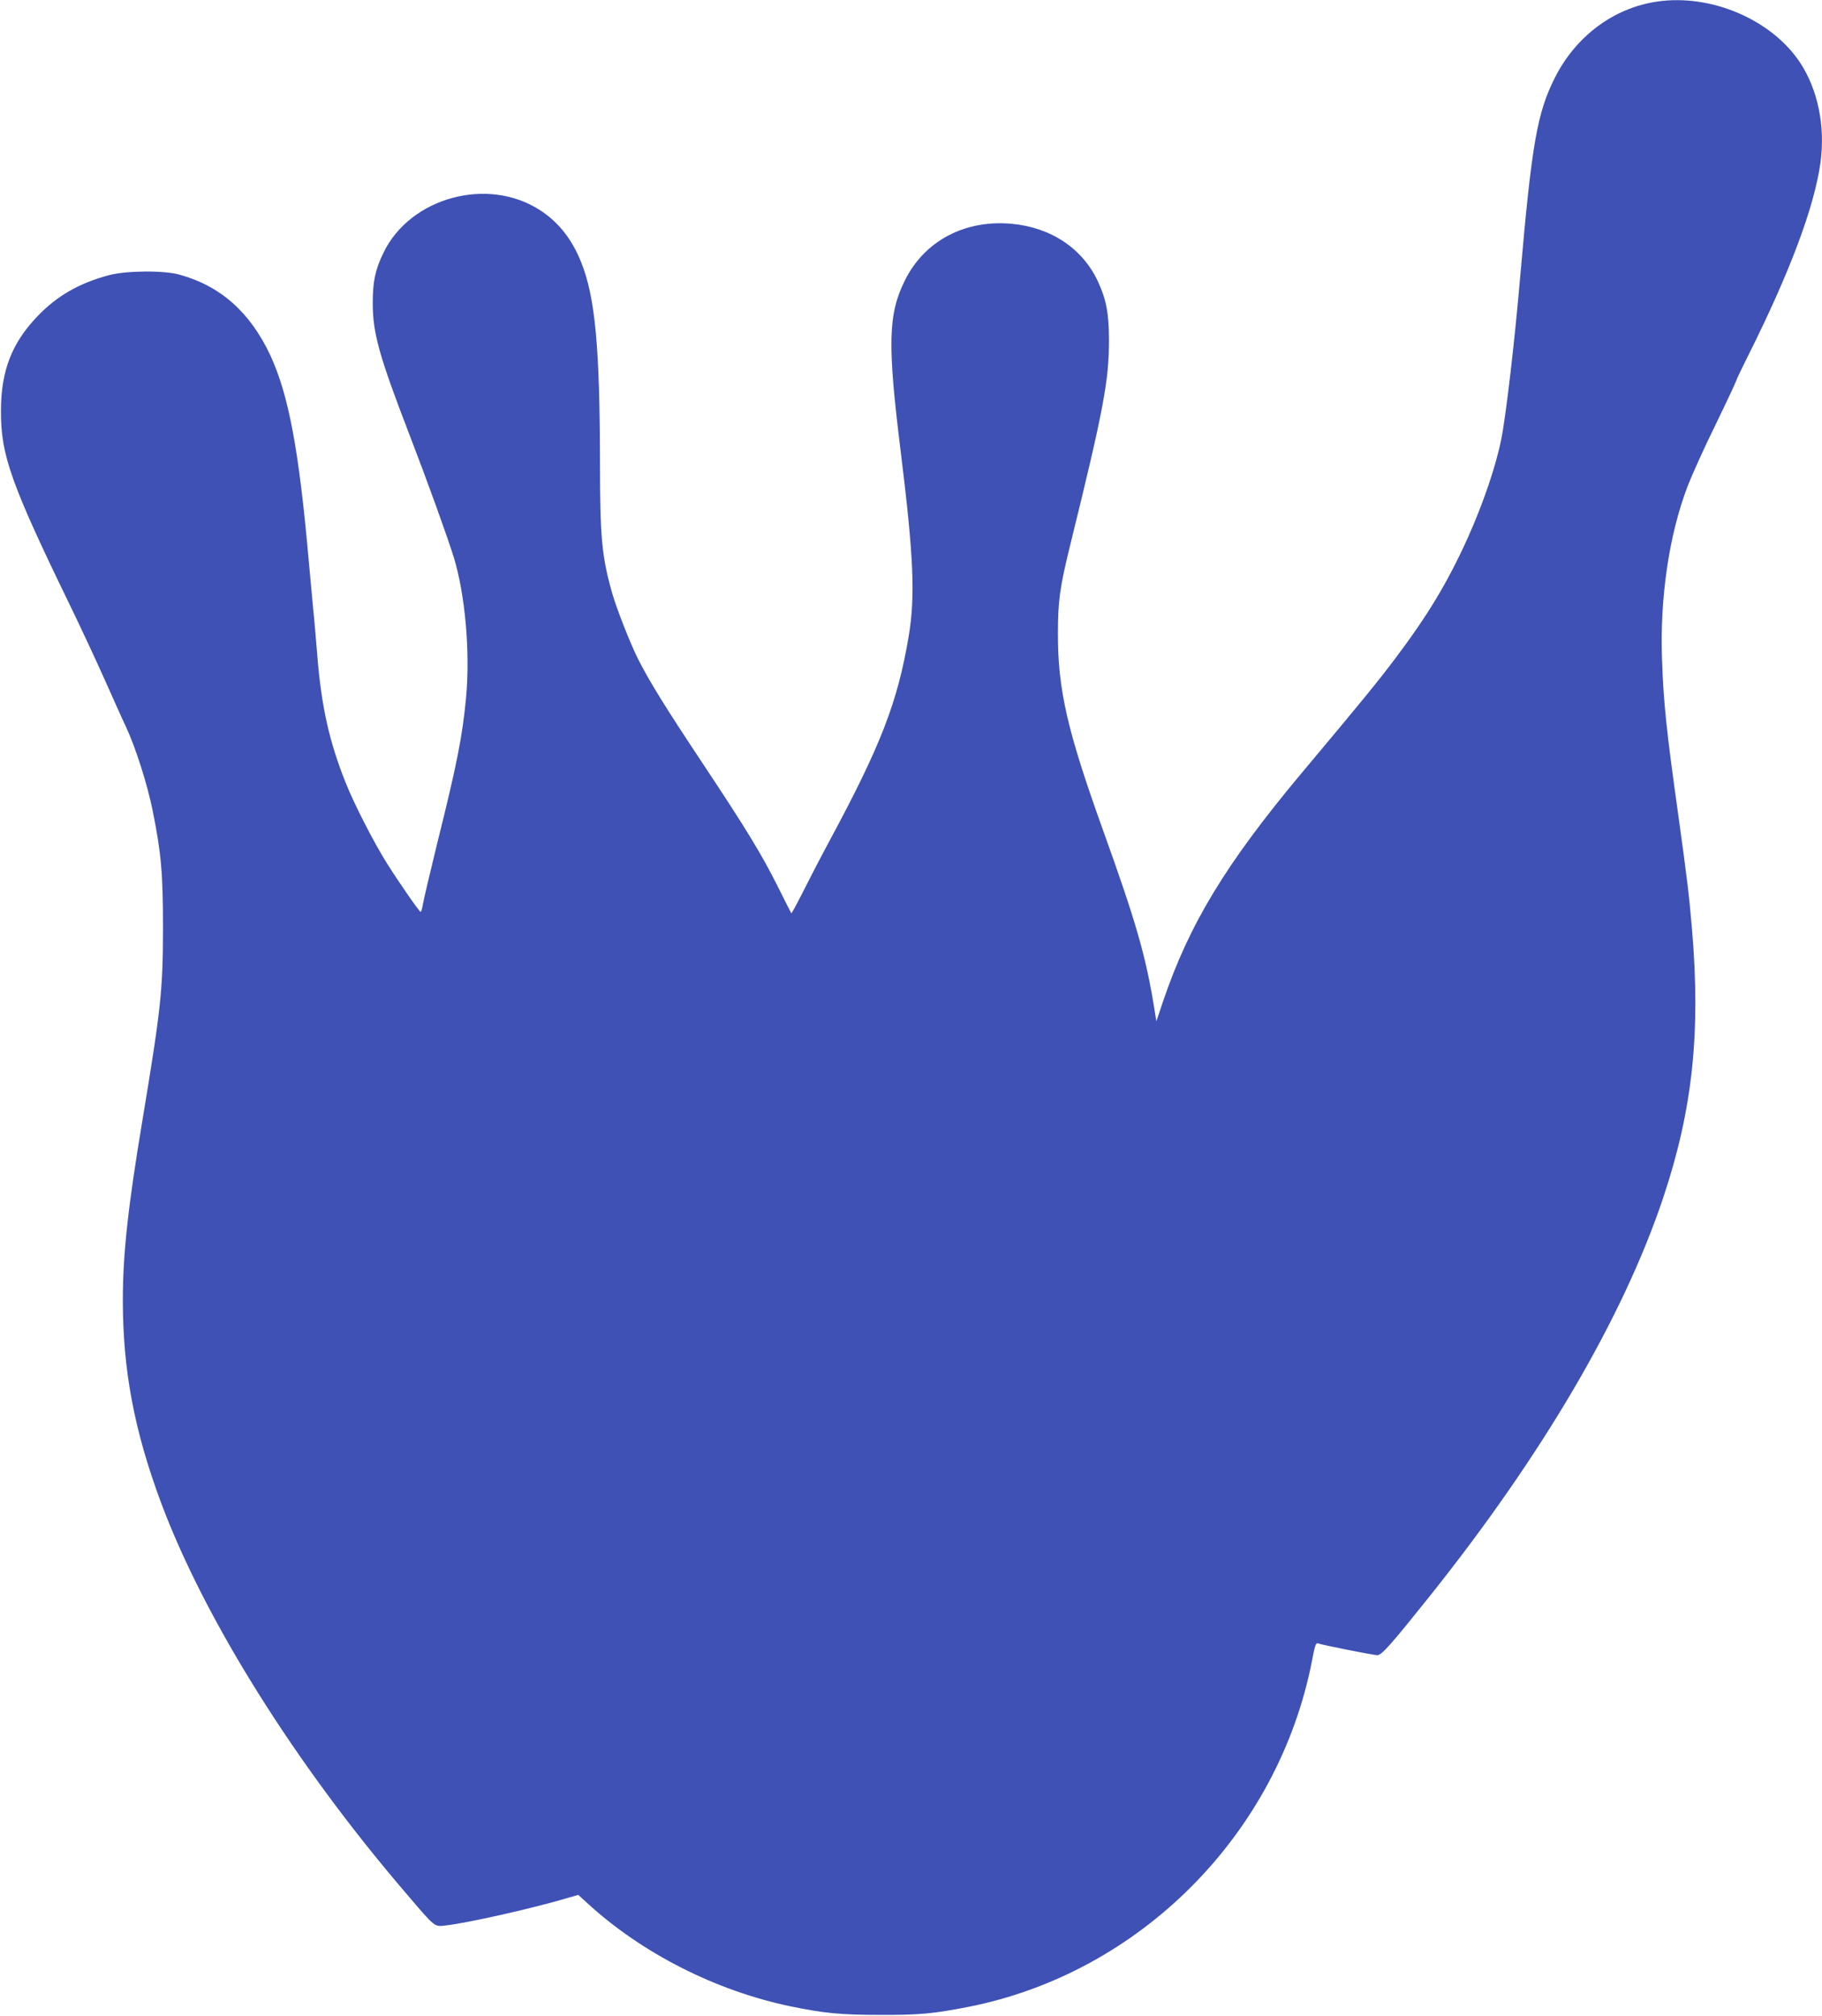 <?xml version="1.0" standalone="no"?>
<!DOCTYPE svg PUBLIC "-//W3C//DTD SVG 20010904//EN"
 "http://www.w3.org/TR/2001/REC-SVG-20010904/DTD/svg10.dtd">
<svg version="1.0" xmlns="http://www.w3.org/2000/svg"
 width="1157pt" height="1280pt" viewBox="0 0 1157 1280"
 preserveAspectRatio="xMidYMid meet">
<g transform="translate(0,1280) scale(0.1,-0.1)"
fill="#3f51b5" stroke="none">
<path d="M10523 12790 c-276 -40 -518 -221 -650 -485 -112 -222 -146 -421
-218 -1245 -35 -412 -91 -895 -121 -1045 -34 -173 -115 -410 -212 -627 -128
-284 -254 -493 -461 -768 -114 -151 -205 -263 -594 -727 -482 -576 -715 -960
-882 -1453 l-42 -125 -12 75 c-54 338 -116 553 -329 1145 -225 627 -285 887
-284 1245 0 203 12 291 77 555 214 869 248 1050 247 1310 0 166 -18 257 -71
370 -98 208 -297 341 -547 364 -298 27 -554 -109 -678 -360 -107 -215 -111
-405 -26 -1089 82 -664 93 -917 50 -1172 -70 -417 -178 -695 -504 -1300 -57
-106 -133 -253 -170 -327 -37 -73 -69 -132 -71 -130 -2 2 -39 76 -83 164 -107
214 -204 372 -488 800 -226 340 -331 509 -403 652 -49 98 -136 319 -164 418
-65 229 -77 353 -77 820 -1 737 -30 1058 -120 1281 -58 145 -143 253 -260 329
-332 216 -825 82 -995 -270 -53 -110 -68 -183 -68 -320 0 -190 40 -334 233
-835 117 -304 239 -642 282 -780 72 -237 104 -598 78 -885 -23 -248 -57 -422
-184 -931 -46 -188 -87 -362 -91 -388 -4 -25 -10 -46 -14 -46 -8 0 -133 180
-212 305 -84 133 -209 377 -264 515 -104 260 -154 483 -180 806 -9 109 -20
242 -26 294 -5 52 -18 194 -29 315 -62 702 -128 1050 -244 1300 -128 272 -315
439 -576 511 -99 28 -337 26 -447 -3 -191 -51 -330 -131 -455 -261 -163 -170
-231 -346 -232 -597 -2 -284 63 -466 444 -1250 61 -126 156 -329 210 -450 54
-121 116 -260 139 -308 62 -133 136 -365 170 -532 55 -275 66 -396 66 -755 -1
-392 -13 -504 -130 -1210 -92 -551 -125 -852 -125 -1146 0 -443 72 -827 242
-1284 276 -741 854 -1664 1559 -2485 188 -220 175 -209 251 -201 134 15 540
106 757 170 l83 24 57 -52 c346 -318 816 -557 1292 -656 209 -43 317 -54 564
-54 252 -1 338 7 560 50 1093 214 1971 1097 2186 2197 18 97 25 117 38 112 25
-10 354 -75 377 -75 28 0 86 66 330 371 718 899 1229 1770 1484 2529 188 561
241 1052 184 1715 -17 202 -32 326 -84 700 -77 548 -97 734 -106 1010 -14 390
45 790 162 1096 26 68 104 242 175 386 70 144 130 272 134 285 4 13 38 84 75
158 266 531 420 943 460 1225 32 233 -16 467 -131 640 -182 272 -565 435 -906
385z"/>
</g>
</svg>
